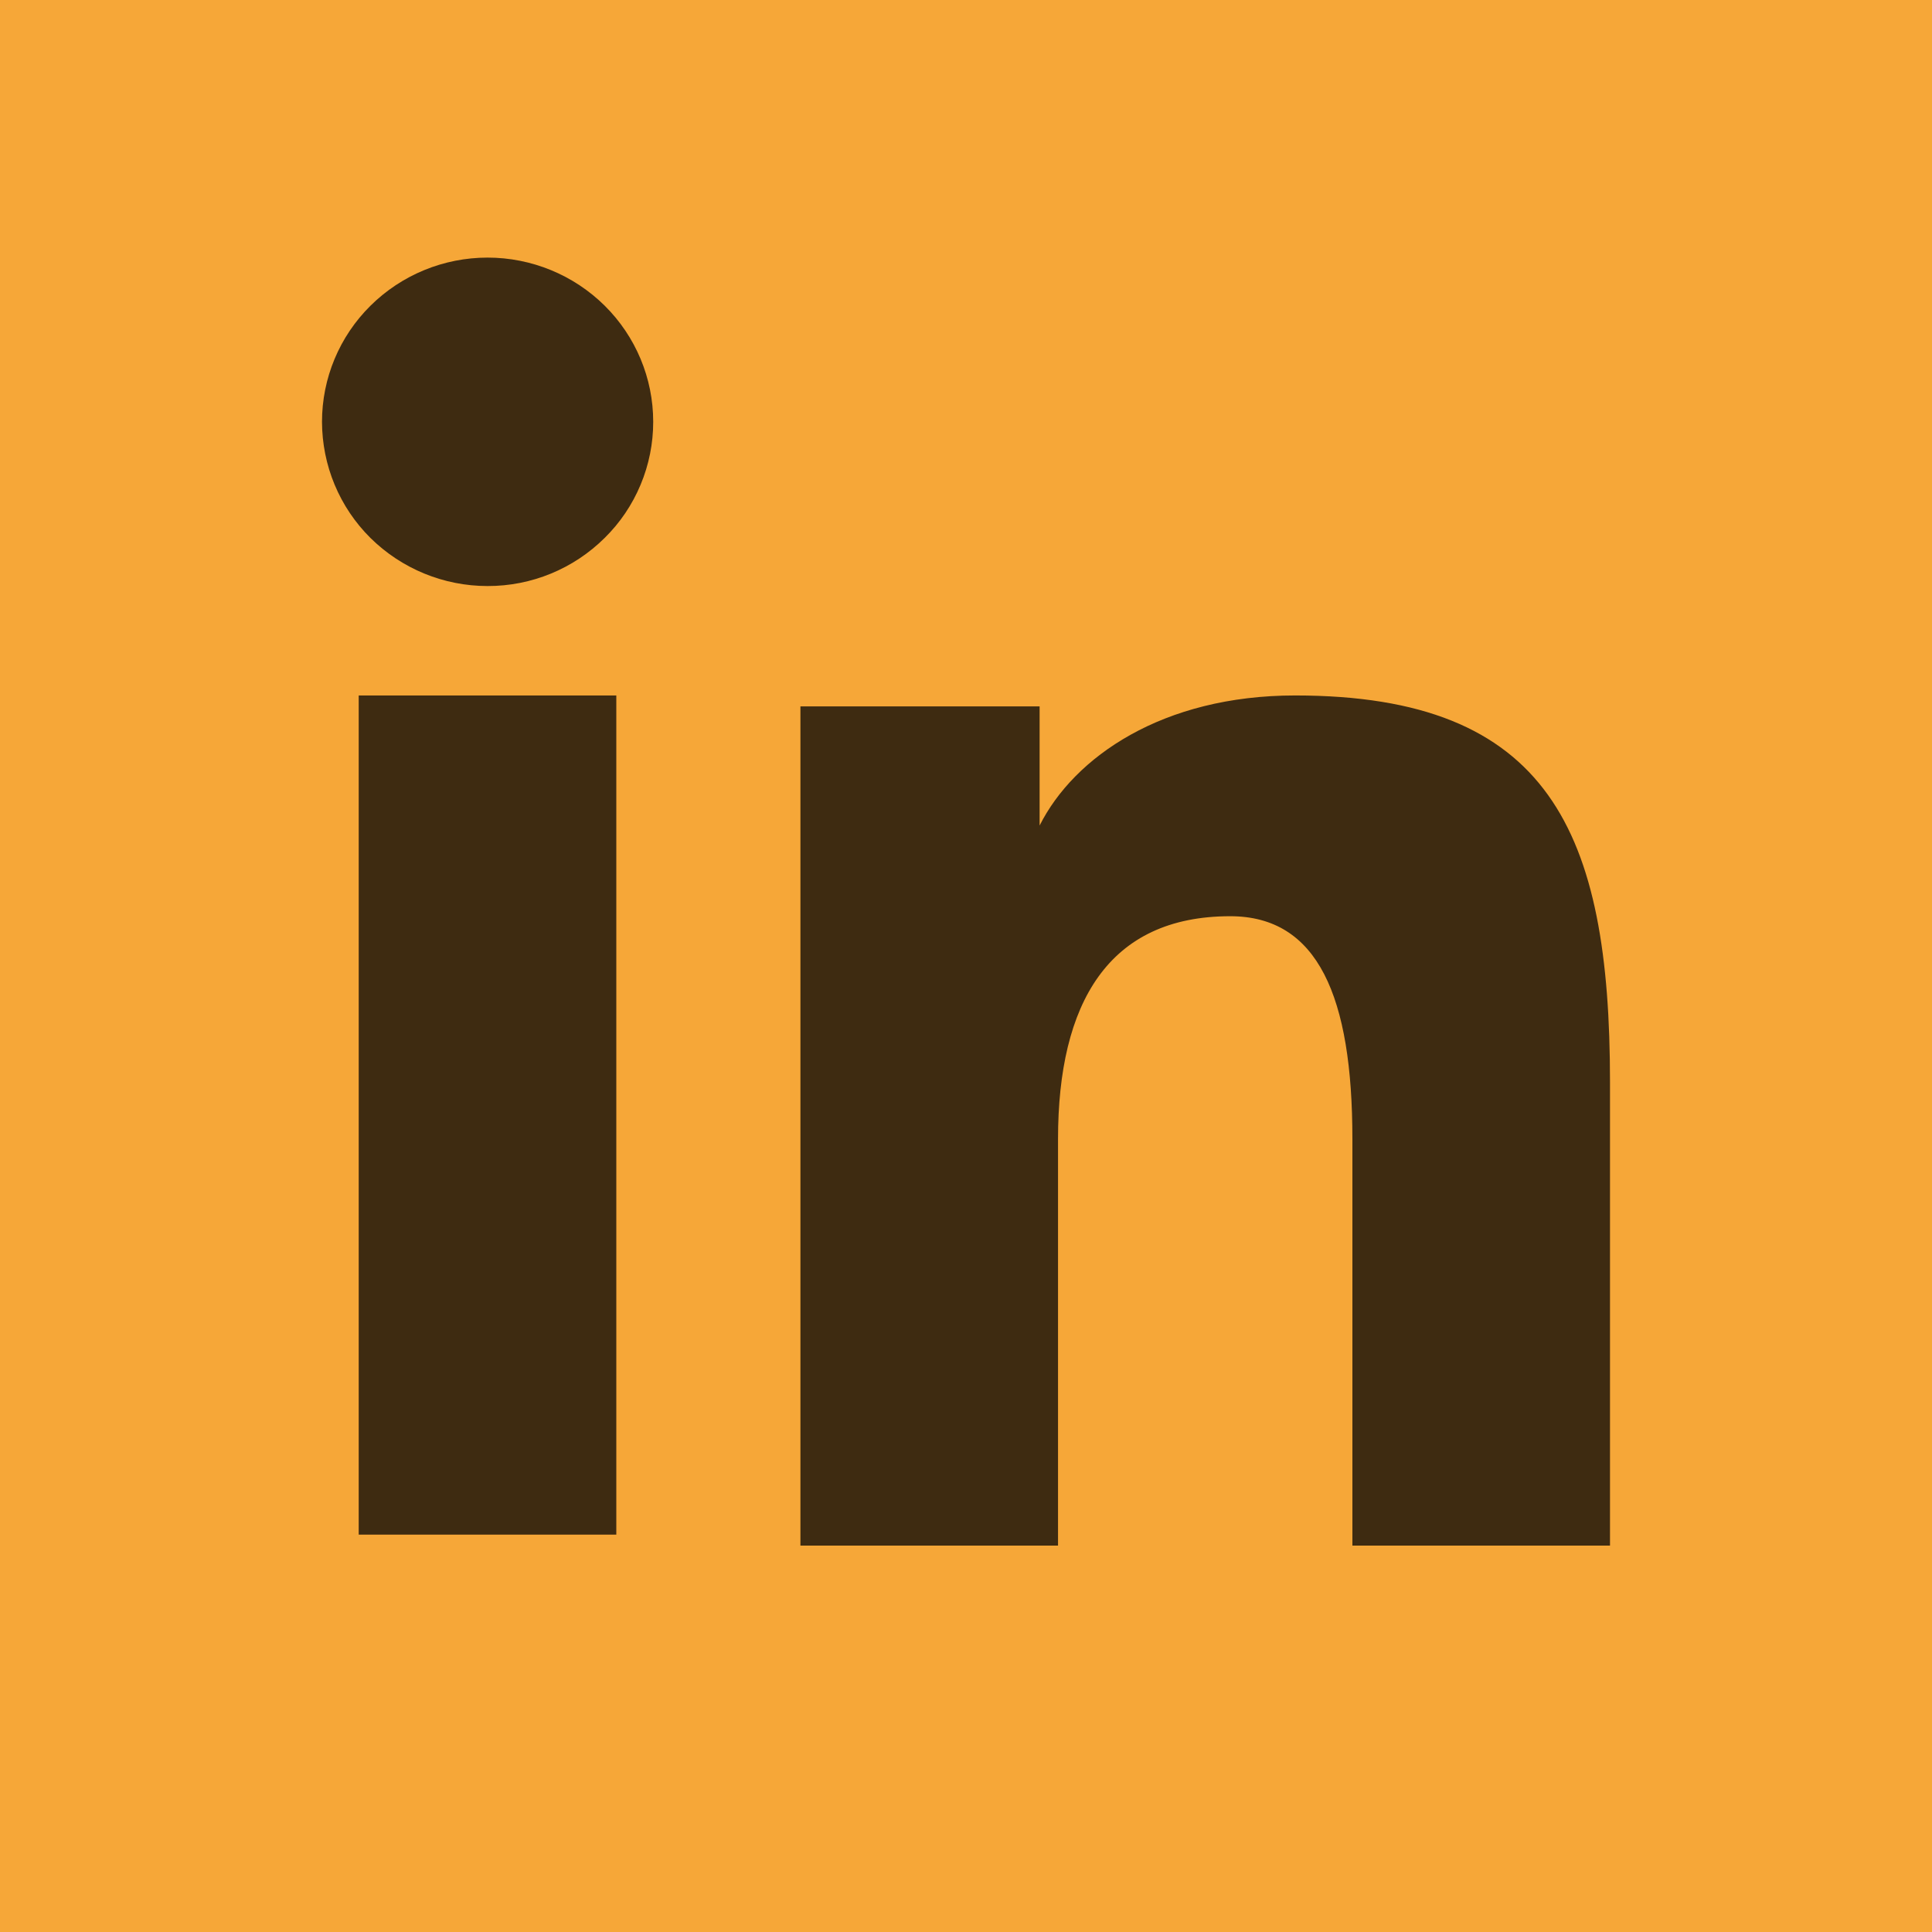 <svg width="30" height="30" viewBox="0 0 30 30" fill="none" xmlns="http://www.w3.org/2000/svg">
<rect width="30" height="30" fill="#F6A738"/>
<path fill-rule="evenodd" clip-rule="evenodd" d="M12.429 10.969H16.143V12.819C16.678 11.755 18.05 10.799 20.111 10.799C24.062 10.799 25 12.917 25 16.803V24H21V17.688C21 15.475 20.465 14.227 19.103 14.227C17.214 14.227 16.429 15.572 16.429 17.687V24H12.429V10.969ZM5.57 23.83H9.57V10.799H5.57V23.83ZM10.143 6.55C10.143 6.885 10.077 7.217 9.947 7.527C9.818 7.836 9.629 8.117 9.39 8.352C8.906 8.833 8.252 9.102 7.57 9.1C6.889 9.1 6.236 8.831 5.752 8.353C5.514 8.117 5.325 7.836 5.196 7.526C5.067 7.217 5.001 6.885 5 6.55C5 5.873 5.27 5.225 5.753 4.747C6.237 4.268 6.89 4 7.571 4C8.253 4 8.907 4.269 9.39 4.747C9.872 5.225 10.143 5.873 10.143 6.55Z" fill="#3E2B11"/>
</svg>
